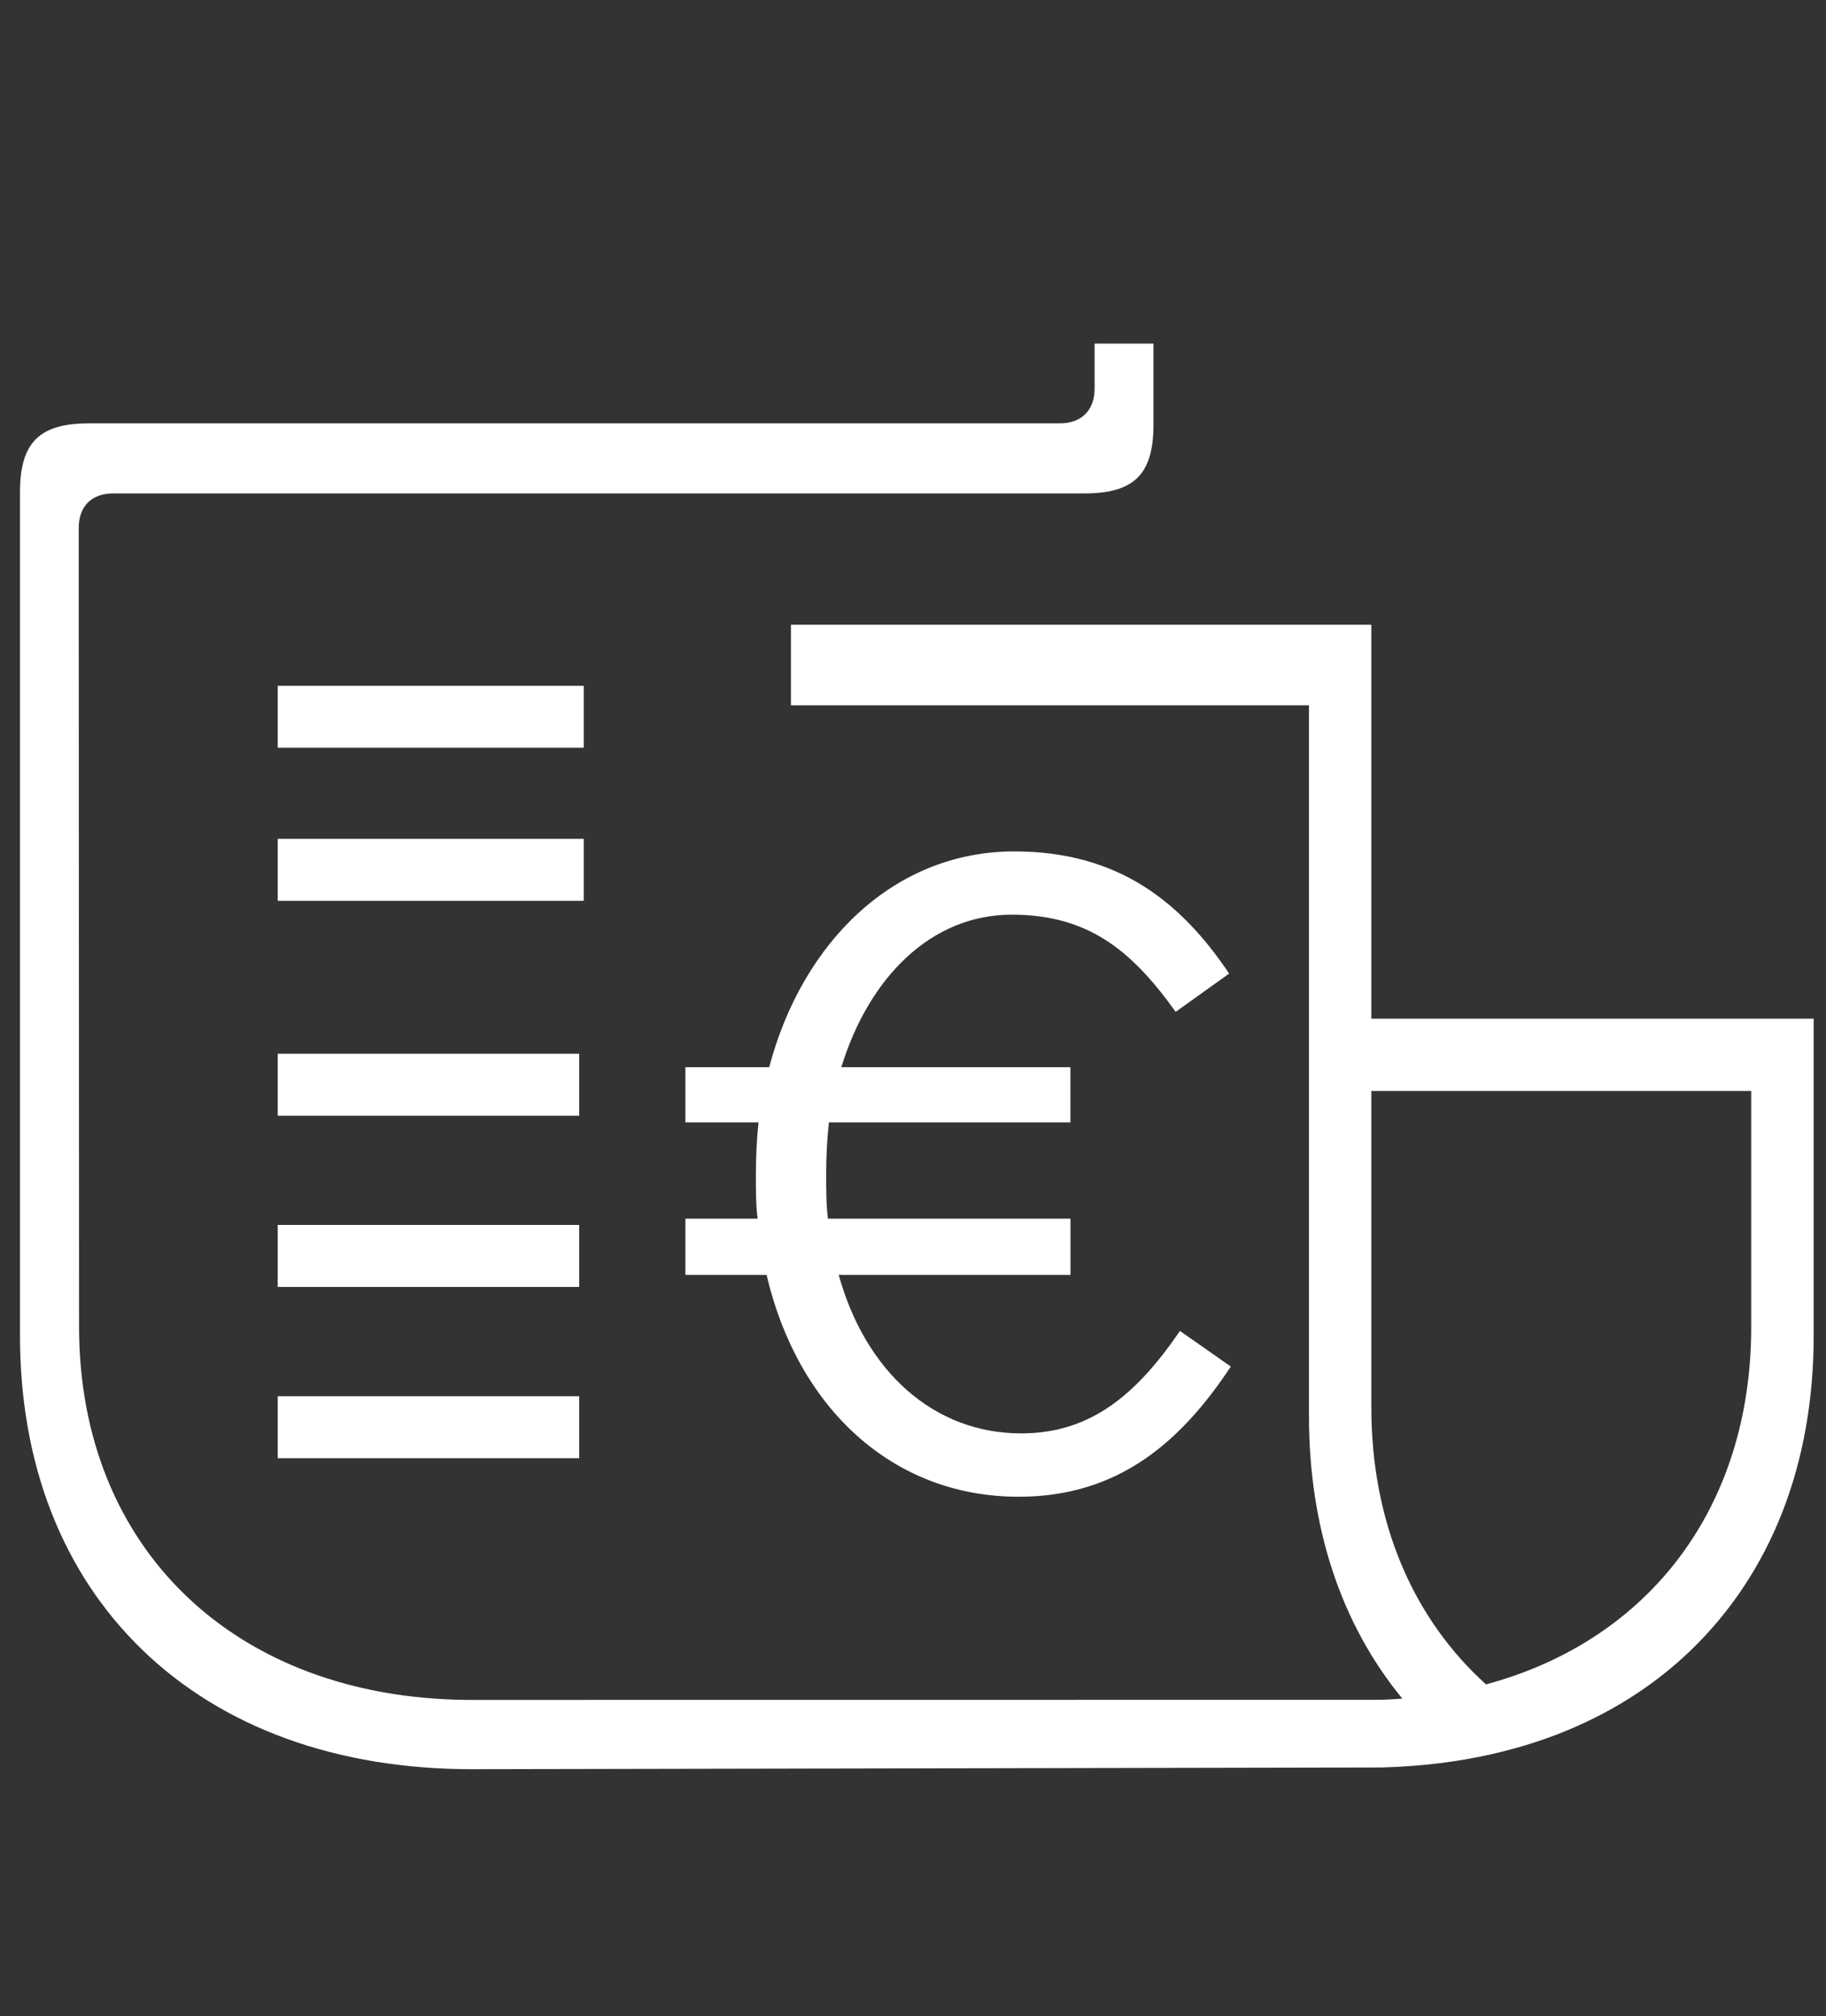 <?xml version="1.0" encoding="utf-8"?>
<!-- Generator: Adobe Illustrator 16.0.0, SVG Export Plug-In . SVG Version: 6.00 Build 0)  -->
<!DOCTYPE svg PUBLIC "-//W3C//DTD SVG 1.1//EN" "http://www.w3.org/Graphics/SVG/1.1/DTD/svg11.dtd">
<svg version="1.1" id="Layer_1" xmlns="http://www.w3.org/2000/svg" xmlns:xlink="http://www.w3.org/1999/xlink" x="0px" y="0px"
	 width="20px" height="22.081px" viewBox="0 0 20 22.081" enable-background="new 0 0 20 22.081" xml:space="preserve">
<rect x="0" y="0" width="20" height="22.081" fill="#333333" stroke="none"/>
<path fill="#FFFFFF" d="M15.02,11.157V6.842H8.663v0.883h5.674v3.433v0.792v3.558c0,1.222,0.352,2.281,1.023,3.096
	c-0.074,0.005-0.151,0.01-0.229,0.013L5.116,18.618c-2.544-0.023-4.25-1.658-4.25-4.085L0.862,5.787
	c0-0.243,0.139-0.383,0.383-0.383h10.635c0.542,0,0.754-0.211,0.754-0.753V3.763h-0.645v0.492c0,0.239-0.144,0.382-0.383,0.382
	H0.972c-0.542,0-0.753,0.211-0.753,0.754v9.238c0,1.404,0.464,2.595,1.343,3.444c0.884,0.853,2.132,1.304,3.609,1.304l9.961-0.019
	c0.319-0.009,0.627-0.038,0.922-0.089c0.355-0.062,0.693-0.154,1.009-0.276c0.555-0.216,1.044-0.521,1.458-0.92
	c0.88-0.851,1.344-2.041,1.344-3.444v-3.472H15.02z M19.181,14.533c0,1.981-1.124,3.436-2.905,3.915
	c-0.797-0.72-1.256-1.771-1.256-3.037v-3.462h4.161V14.533z"/>
<rect x="3.042" y="7.511" fill="#FFFFFF" width="3.352" height="0.678"/>
<rect x="3.042" y="9.187" fill="#FFFFFF" width="3.352" height="0.679"/>
<rect x="3.042" y="11.541" fill="#FFFFFF" width="3.302" height="0.679"/>
<rect x="3.042" y="13.416" fill="#FFFFFF" width="3.302" height="0.679"/>
<rect x="3.042" y="15.292" fill="#FFFFFF" width="3.302" height="0.679"/>
<path fill="#FFFFFF" d="M11.08,10.018c0.831,0,1.308,0.381,1.797,1.064l0.586-0.419c-0.519-0.771-1.201-1.338-2.353-1.338
	c-1.319,0-2.324,0.996-2.685,2.363H7.507v0.605h0.801c-0.02,0.186-0.029,0.38-0.029,0.575c0,0.166,0,0.333,0.019,0.479H7.507v0.616
	h0.889c0.341,1.454,1.376,2.43,2.762,2.43c1.104,0,1.786-0.615,2.323-1.426l-0.557-0.39c-0.468,0.683-0.967,1.122-1.737,1.122
	c-0.966,0-1.708-0.683-2.001-1.736h2.539v-0.616H9.068c-0.019-0.156-0.019-0.321-0.019-0.498c0-0.186,0.01-0.37,0.03-0.556h2.645
	v-0.605H9.215C9.518,10.702,10.201,10.018,11.08,10.018"/>
</svg>
